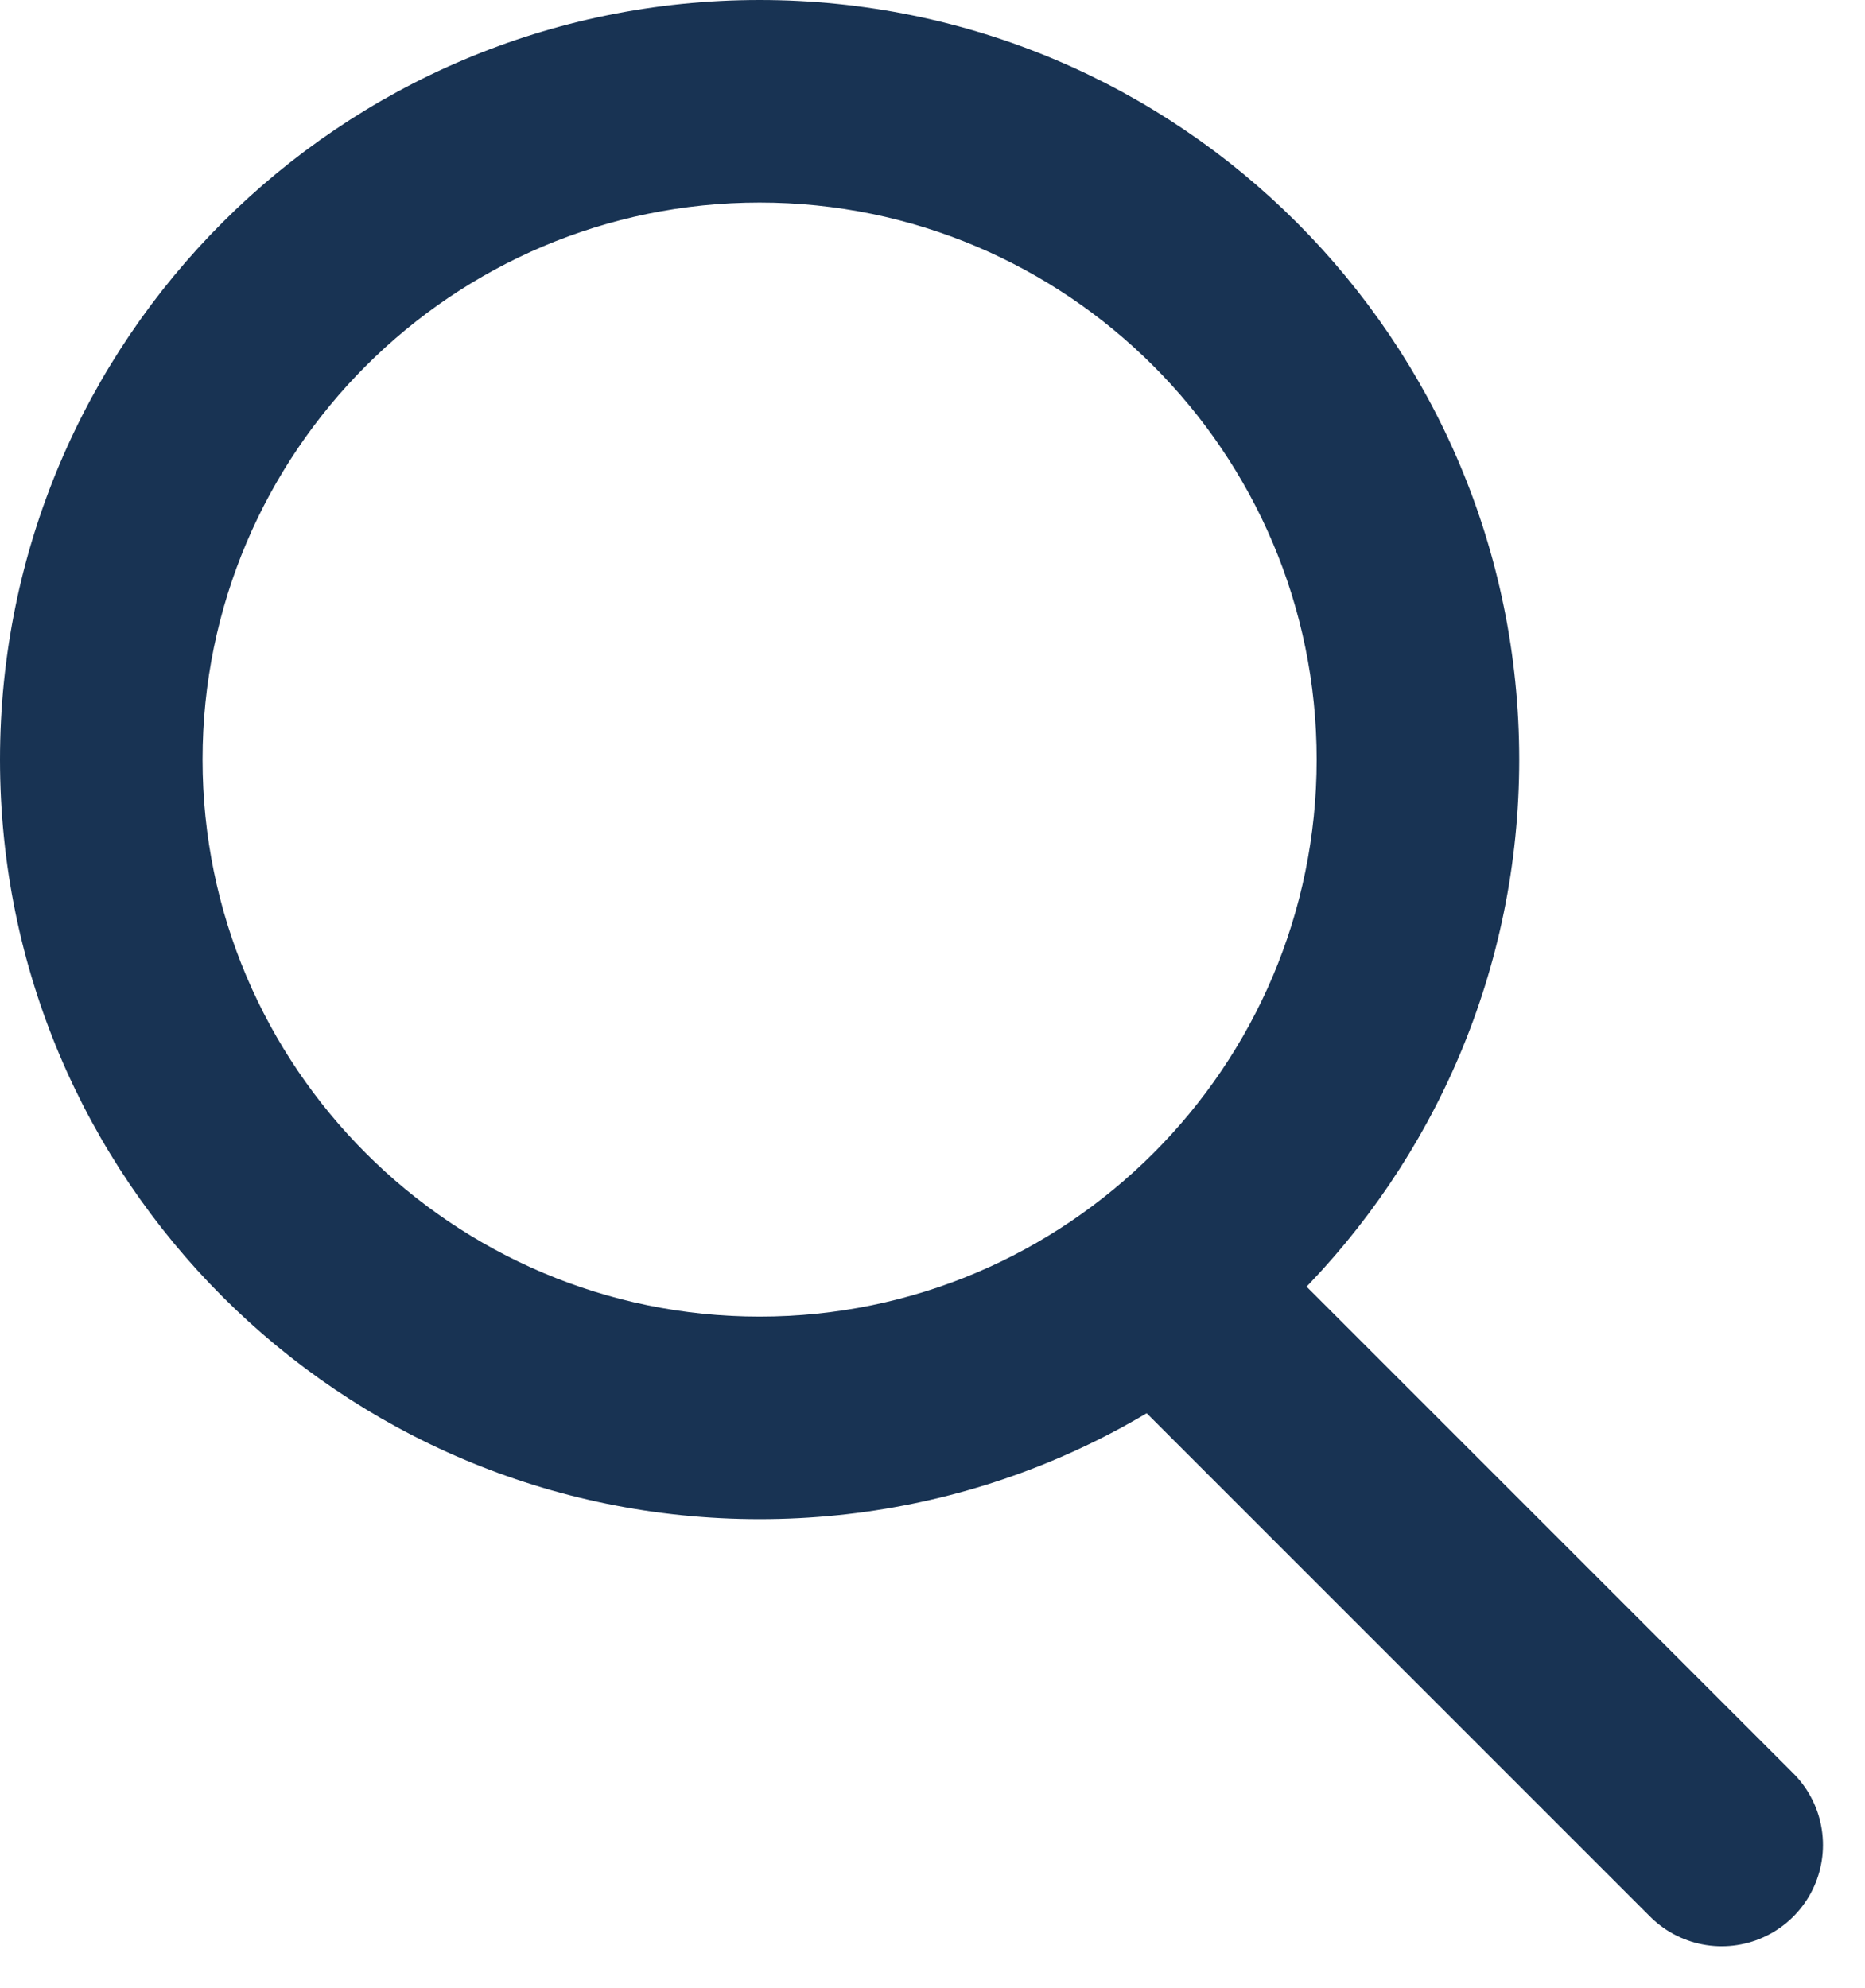<svg xmlns="http://www.w3.org/2000/svg" width="18.414" height="19.631" viewBox="0 0 18.414 19.631">
  <g id="Navigation_Items" data-name="Navigation Items" transform="translate(-1017.676 -18.5)">
    <g id="Search_Icon" data-name="Search Icon" transform="translate(19921.824 -5442.217)">
      <g id="Path_175" data-name="Path 175" transform="translate(-18904.148 5460.717)" fill="none">
        <path d="M7.5,0A7.5,7.5,0,1,1,0,7.5,7.5,7.5,0,0,1,7.5,0Z" stroke="none"/>
        <path d="M 7.5 2 C 4.467 2 2 4.467 2 7.5 C 2 10.533 4.467 13 7.5 13 C 10.533 13 13 10.533 13 7.5 C 13 4.467 10.533 2 7.5 2 M 7.5 0 C 11.642 0 15 3.358 15 7.5 C 15 11.642 11.642 15 7.5 15 C 3.358 15 0 11.642 0 7.5 C 0 3.358 3.358 0 7.5 0 Z" stroke="none" fill="#183353"/>
      </g>
      <line id="Line_2" data-name="Line 2" x2="5.41" y2="5.41" transform="translate(-18892.559 5473.524)" fill="none" stroke="#183353" stroke-linecap="round" stroke-width="2"/>
    </g>
  </g>
</svg>
